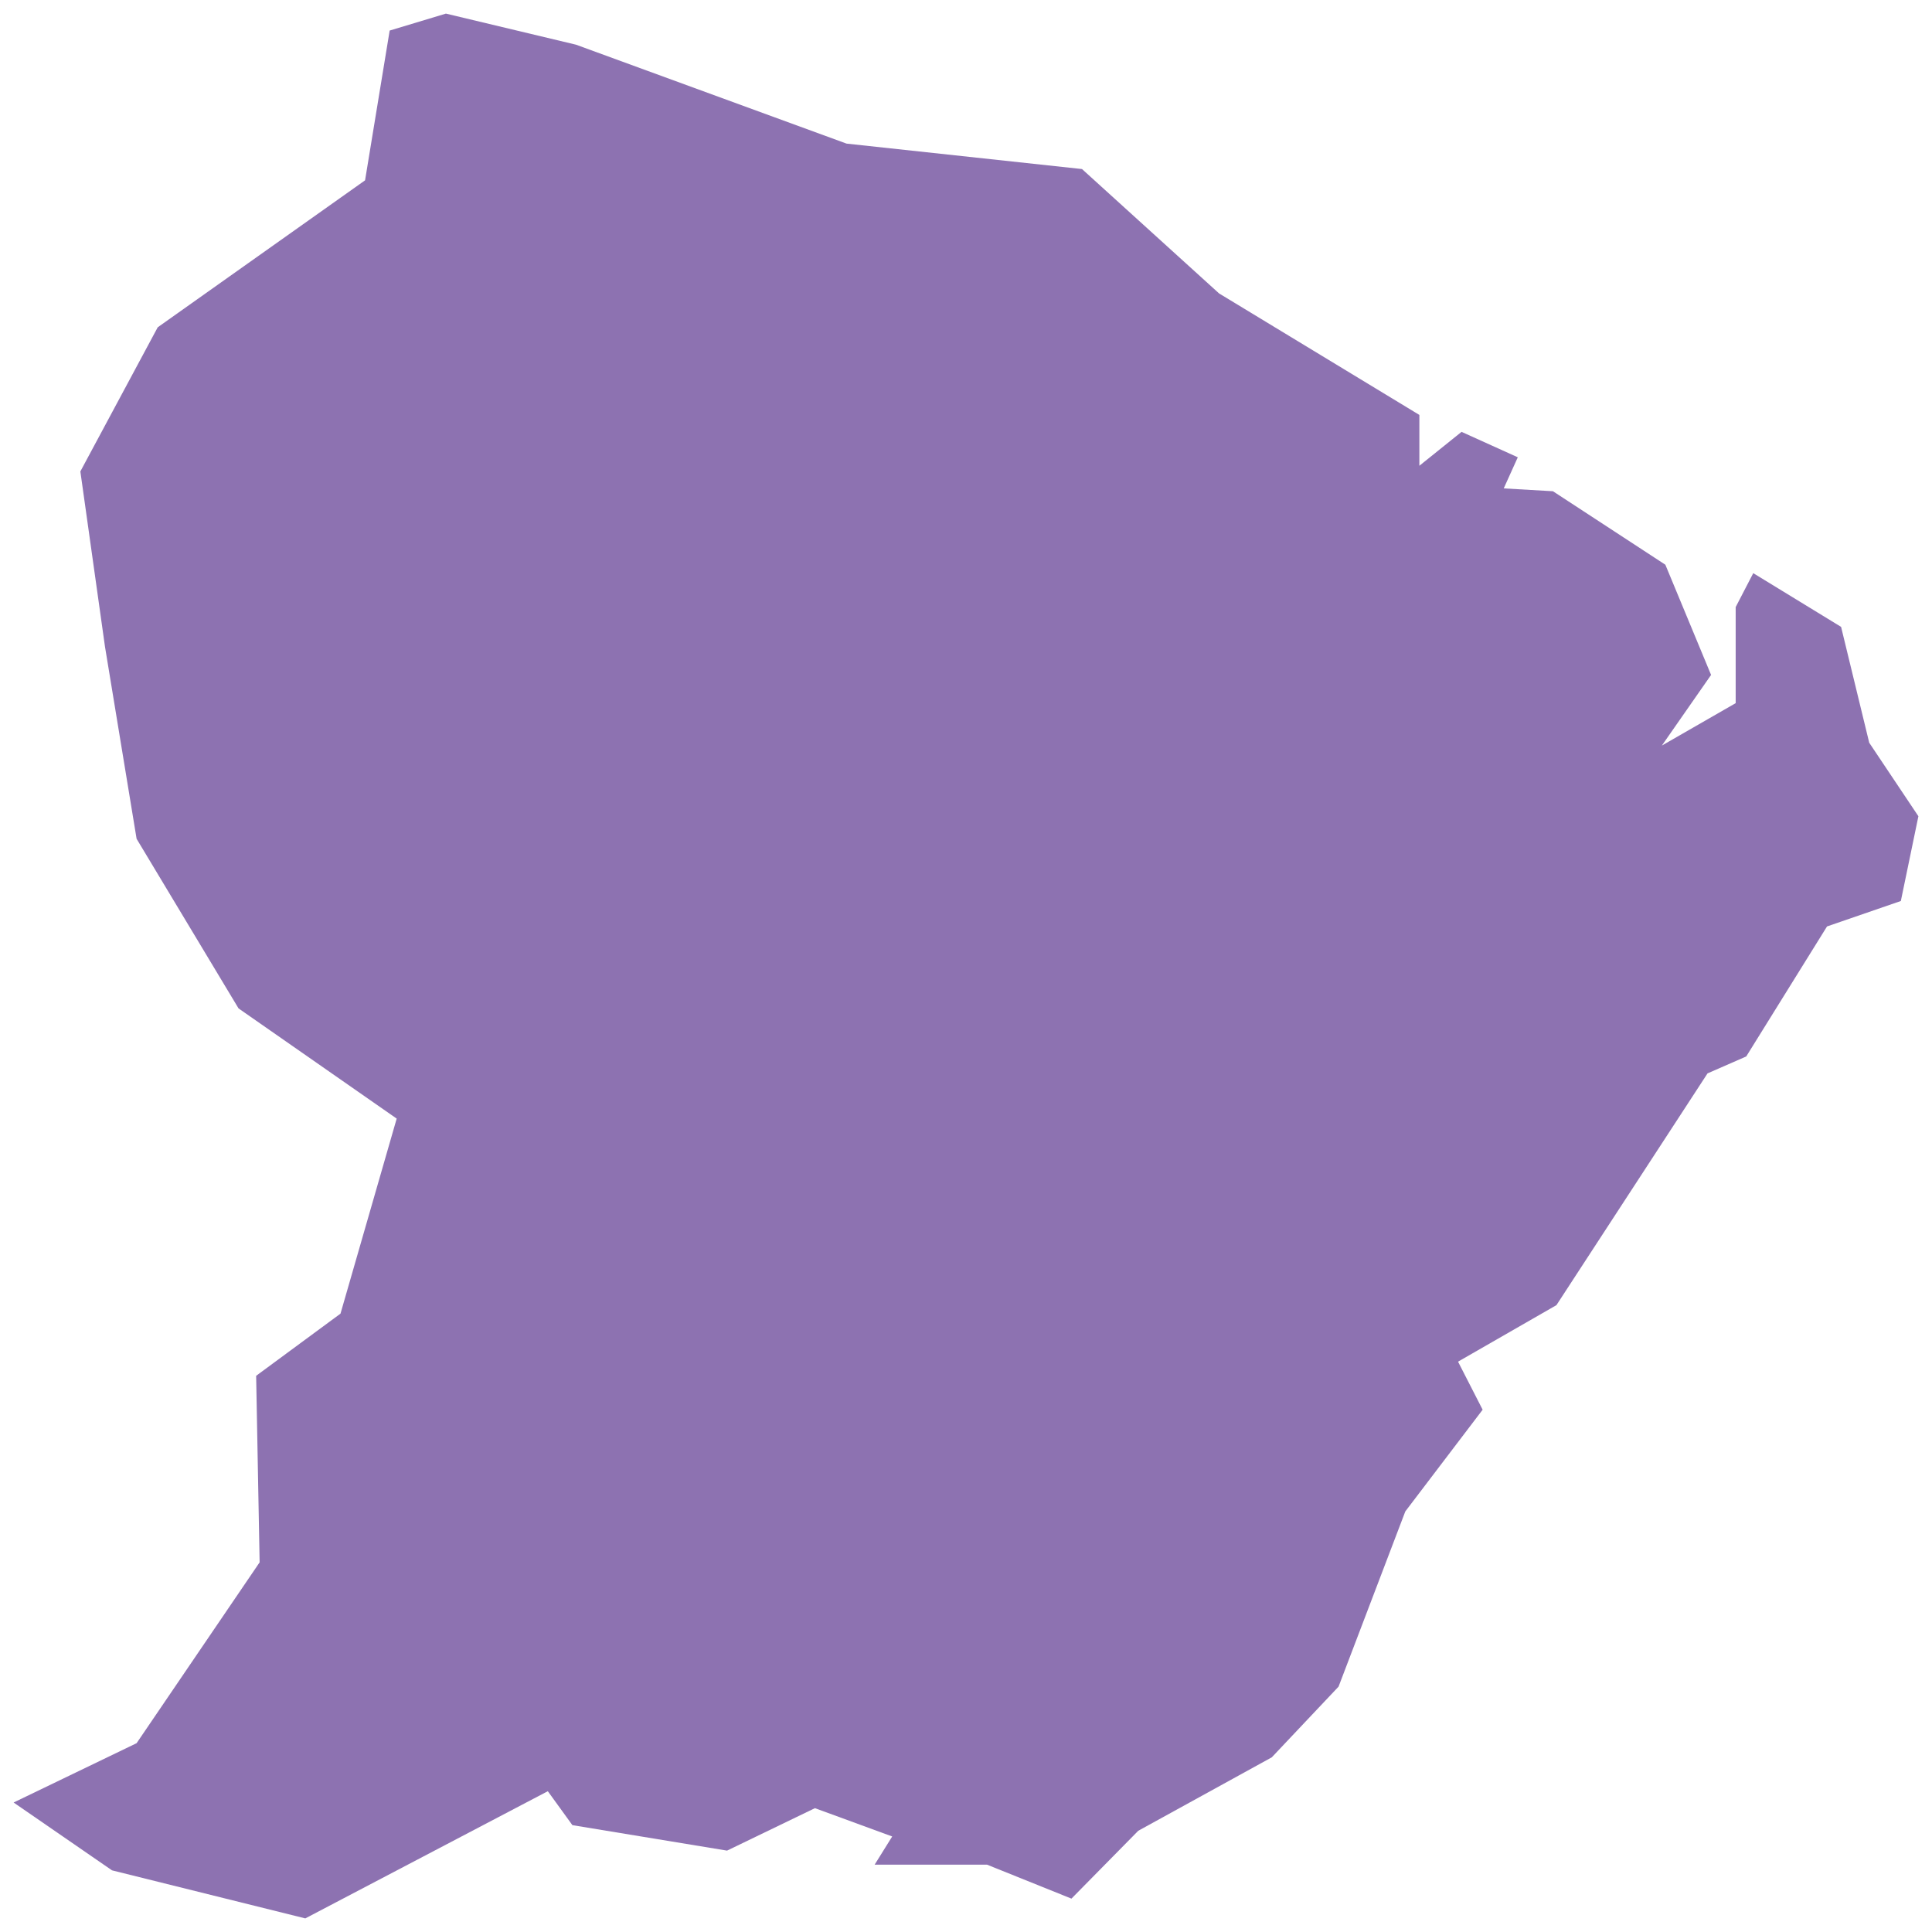 <svg width="71" height="71" viewBox="0 0 71 71" xmlns="http://www.w3.org/2000/svg">
  <g id="Page-2" stroke="none" stroke-width="1" fill="none" fill-rule="evenodd">
    <g id="Group-6" transform="translate(-13 -284)" fill="#8D72B1">
      <path id="Guyane" d="M29.387 284.5l-2.067.623-.904 5.504-7.62 5.401-2.843 5.297.905 6.439 1.162 7.062 3.746 6.232 5.812 4.05-2.065 7.167-3.1 2.285.128 6.855-4.521 6.646-4.52 2.18 3.616 2.493 7.104 1.766 8.912-4.674.903 1.247 5.683.936 3.23-1.56 2.84 1.04-.646 1.037h4.133l3.1 1.247 2.455-2.493 4.908-2.7 2.453-2.597 2.453-6.439 2.842-3.738-.904-1.766 3.616-2.077 5.553-8.517 1.422-.622 2.969-4.778 2.713-.935.645-3.115-1.807-2.701-1.034-4.258-3.228-1.974-.646 1.247v3.53l-2.713 1.559 1.809-2.596-1.68-4.05-4.132-2.701-1.808-.104.517-1.143-2.067-.935-1.55 1.246v-1.868l-7.362-4.466-5.036-4.57-8.653-.935-9.944-3.636z"/>
    </g>
  </g>
</svg>
